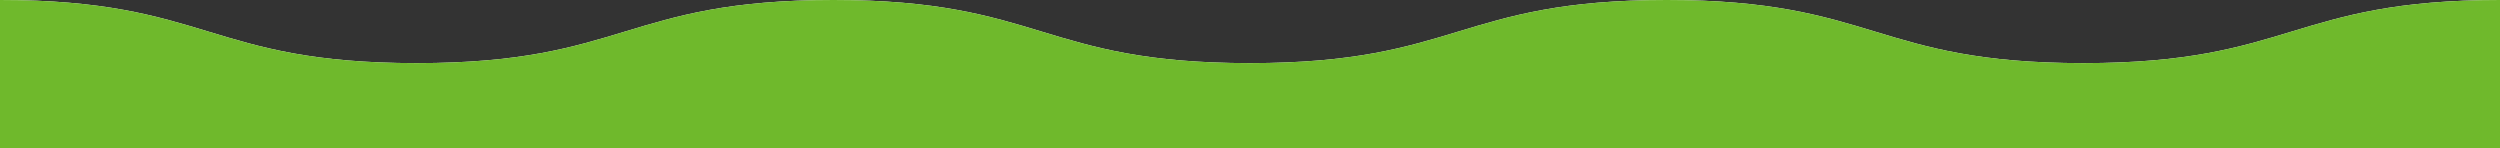 <?xml version="1.0" encoding="UTF-8"?>
<svg id="_レイヤー_2" data-name="レイヤー 2" xmlns="http://www.w3.org/2000/svg" viewBox="0 0 375 22.266">
  <rect x="0" y="0" width="375" height="22.266" fill="#333333" stroke="none"/>
  <defs>
    <style>
      .cls-1 {
        fill: #6fb92c;
      }

      .cls-2 {
        fill: #fff;
      }
    </style>
  </defs>
  <g id="_レイヤー_1-2" data-name="レイヤー 1">
    <g>
      <path class="cls-2" d="M375,0c-31.252,0-31.252,9.469-62.503,9.469S281.245,0,249.993,0s-31.25,9.469-62.5,9.469S156.243,0,124.994,0s-31.248,9.469-62.496,9.469S31.249,0,0,0v22.266h375V0Z"/>
      <path class="cls-1" d="M375,0c-31.252,0-31.252,9.469-62.503,9.469S281.245,0,249.993,0s-31.25,9.469-62.5,9.469S156.243,0,124.994,0s-31.248,9.469-62.496,9.469S31.249,0,0,0v22.266h375V0Z"/>
    </g>
  </g>
</svg>